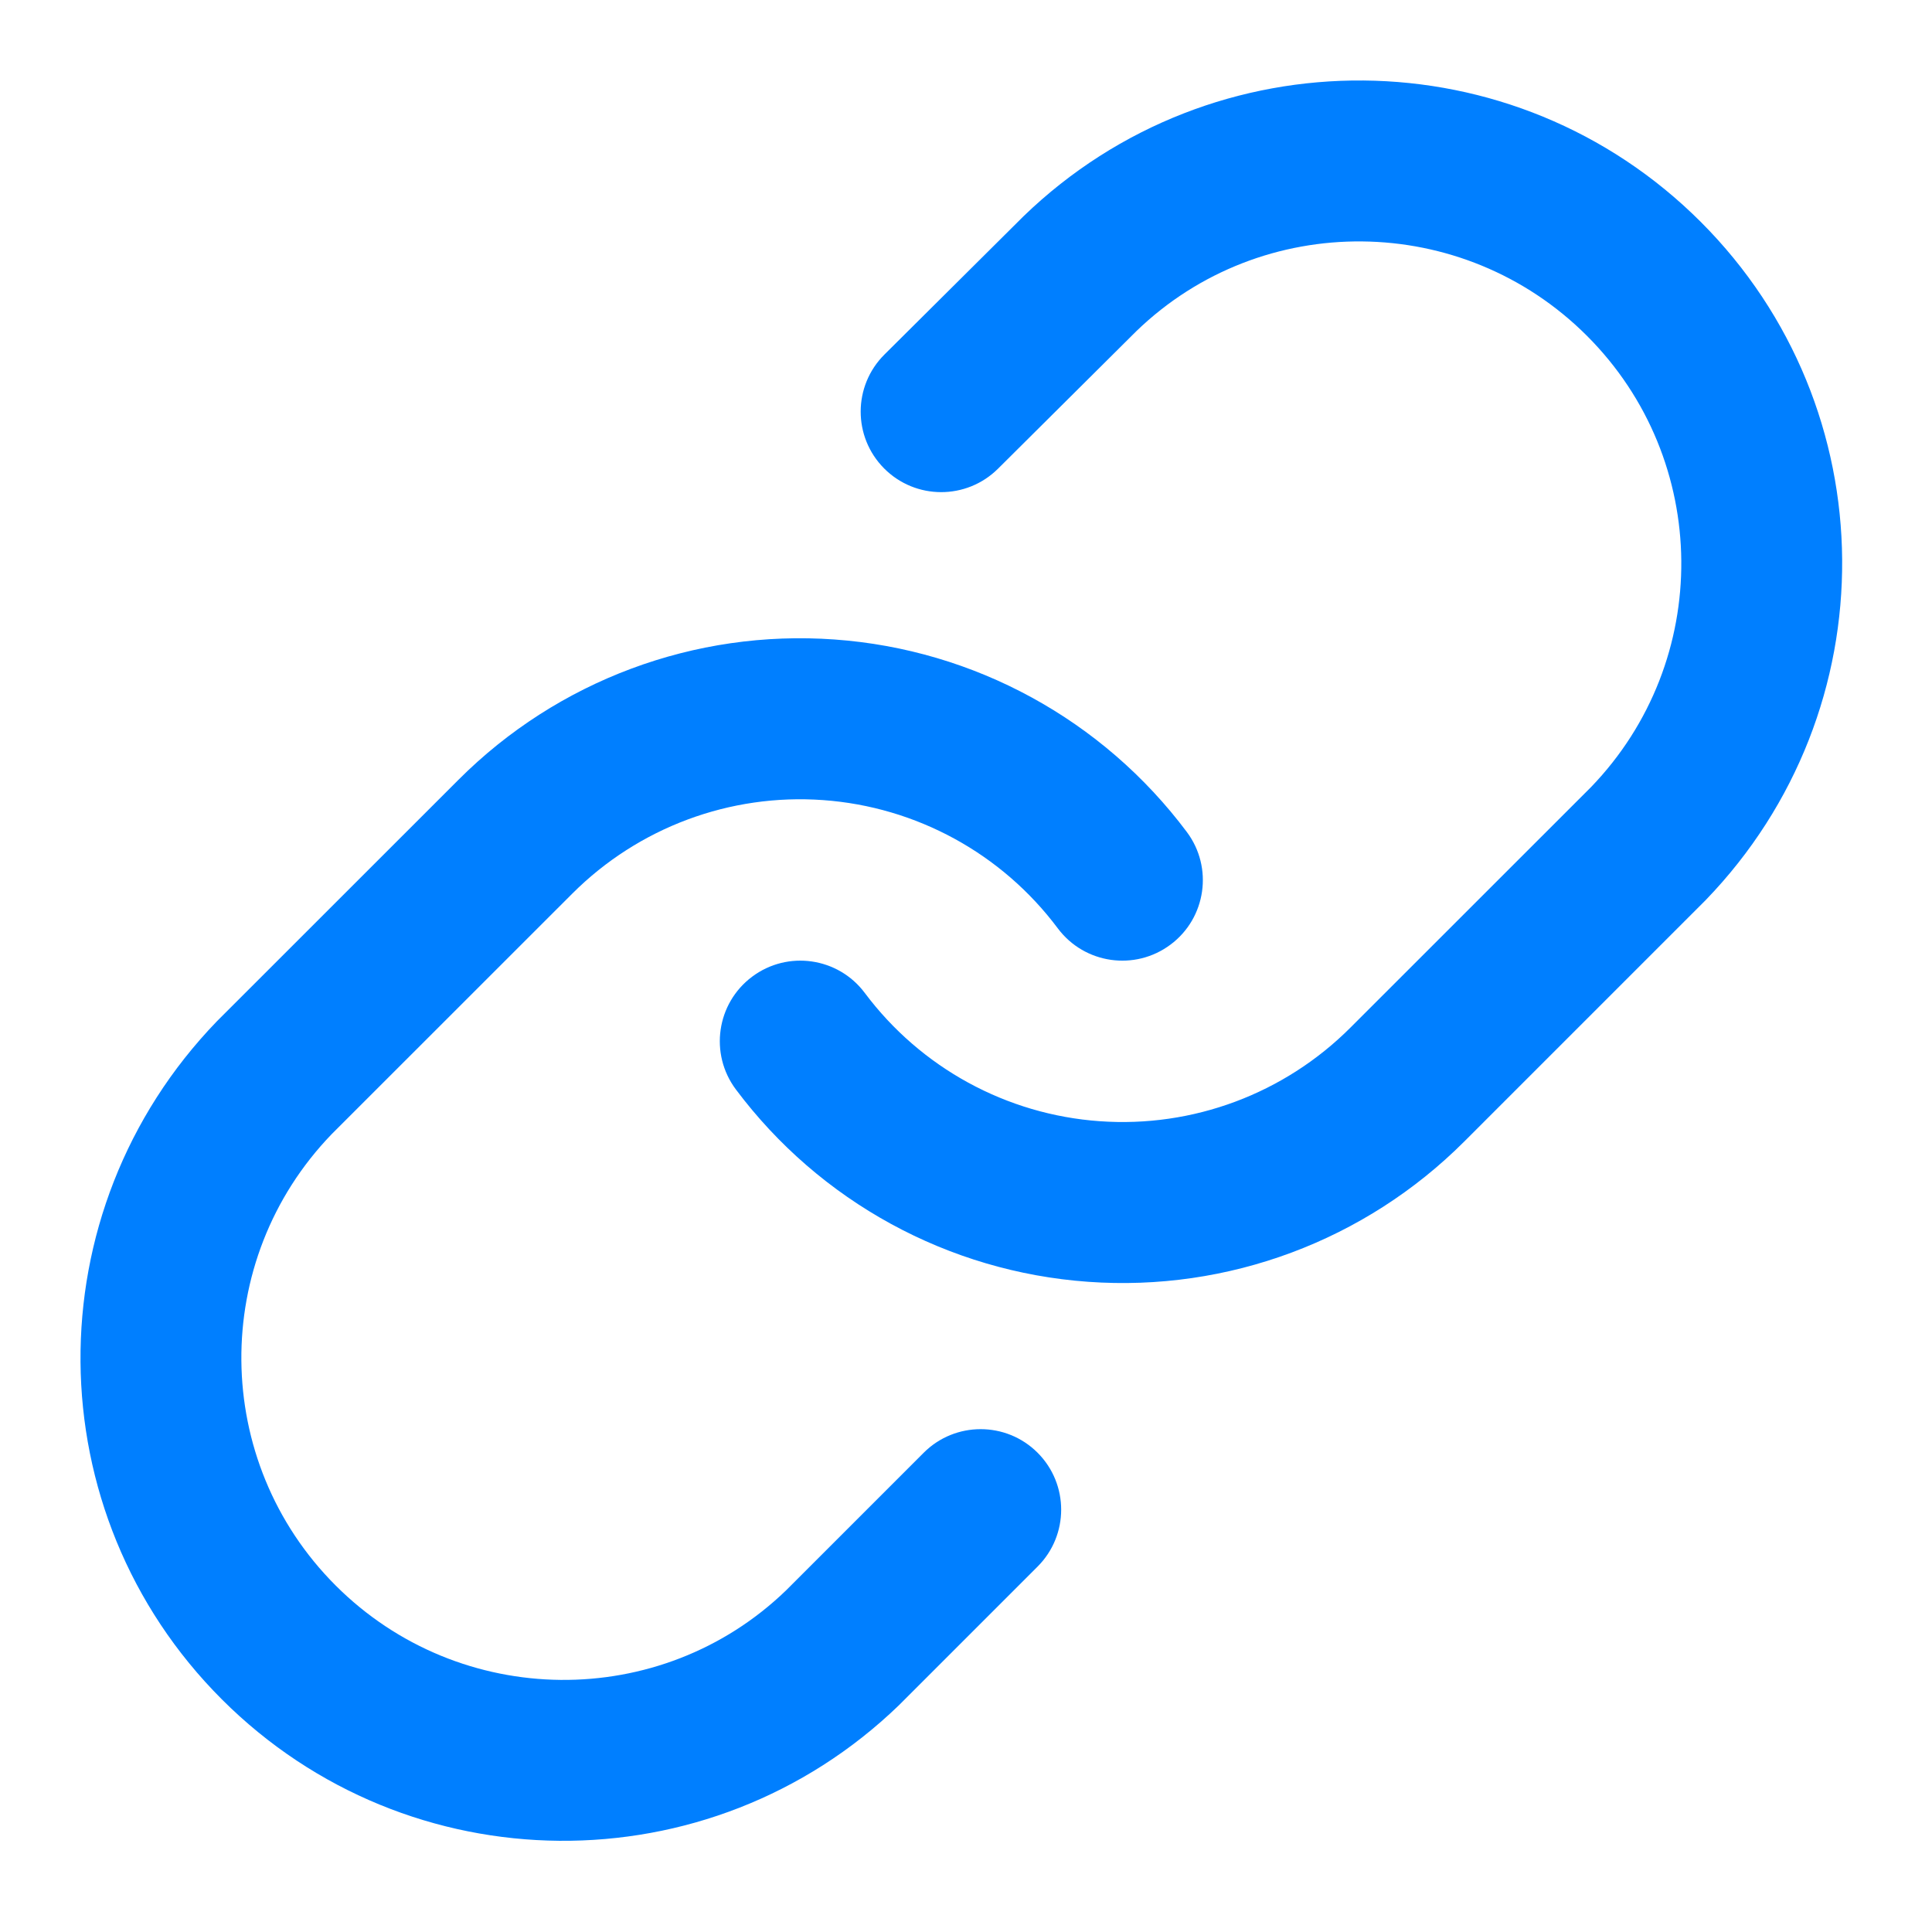 <svg width="24" height="24" viewBox="0 0 24 24" xmlns="http://www.w3.org/2000/svg">
  <path d="M10.367,7.944 C12.103,8.068 13.7,8.941 14.743,10.335 C15.074,10.777 14.983,11.404 14.541,11.734 C14.099,12.065 13.472,11.975 13.141,11.533 C12.446,10.603 11.382,10.022 10.224,9.939 C9.066,9.856 7.93,10.28 7.109,11.101 L4.121,14.088 C2.605,15.658 2.627,18.153 4.17,19.696 C5.713,21.238 8.208,21.26 9.765,19.756 L11.475,18.046 C11.865,17.656 12.499,17.656 12.889,18.046 C13.28,18.437 13.28,19.07 12.889,19.461 L11.167,21.183 C8.812,23.457 5.07,23.424 2.756,21.11 C0.441,18.795 0.409,15.053 2.695,12.686 L5.695,9.687 C6.926,8.455 8.63,7.819 10.367,7.944 Z M21.128,2.757 C23.443,5.072 23.475,8.814 21.189,11.181 L18.189,14.181 C16.958,15.412 15.254,16.048 13.517,15.923 C11.781,15.799 10.184,14.927 9.141,13.533 C8.81,13.09 8.901,12.464 9.343,12.133 C9.785,11.802 10.412,11.892 10.743,12.335 C11.438,13.264 12.502,13.846 13.66,13.928 C14.818,14.011 15.954,13.587 16.775,12.766 L19.763,9.779 C21.279,8.209 21.257,5.715 19.714,4.172 C18.171,2.629 15.676,2.607 14.117,4.113 L12.397,5.823 C12.005,6.212 11.372,6.21 10.983,5.819 C10.593,5.427 10.595,4.794 10.987,4.404 L12.717,2.684 C15.072,0.41 18.814,0.443 21.128,2.757 Z" fill="#007FFF" fill-rule="evenodd"/>
</svg>

